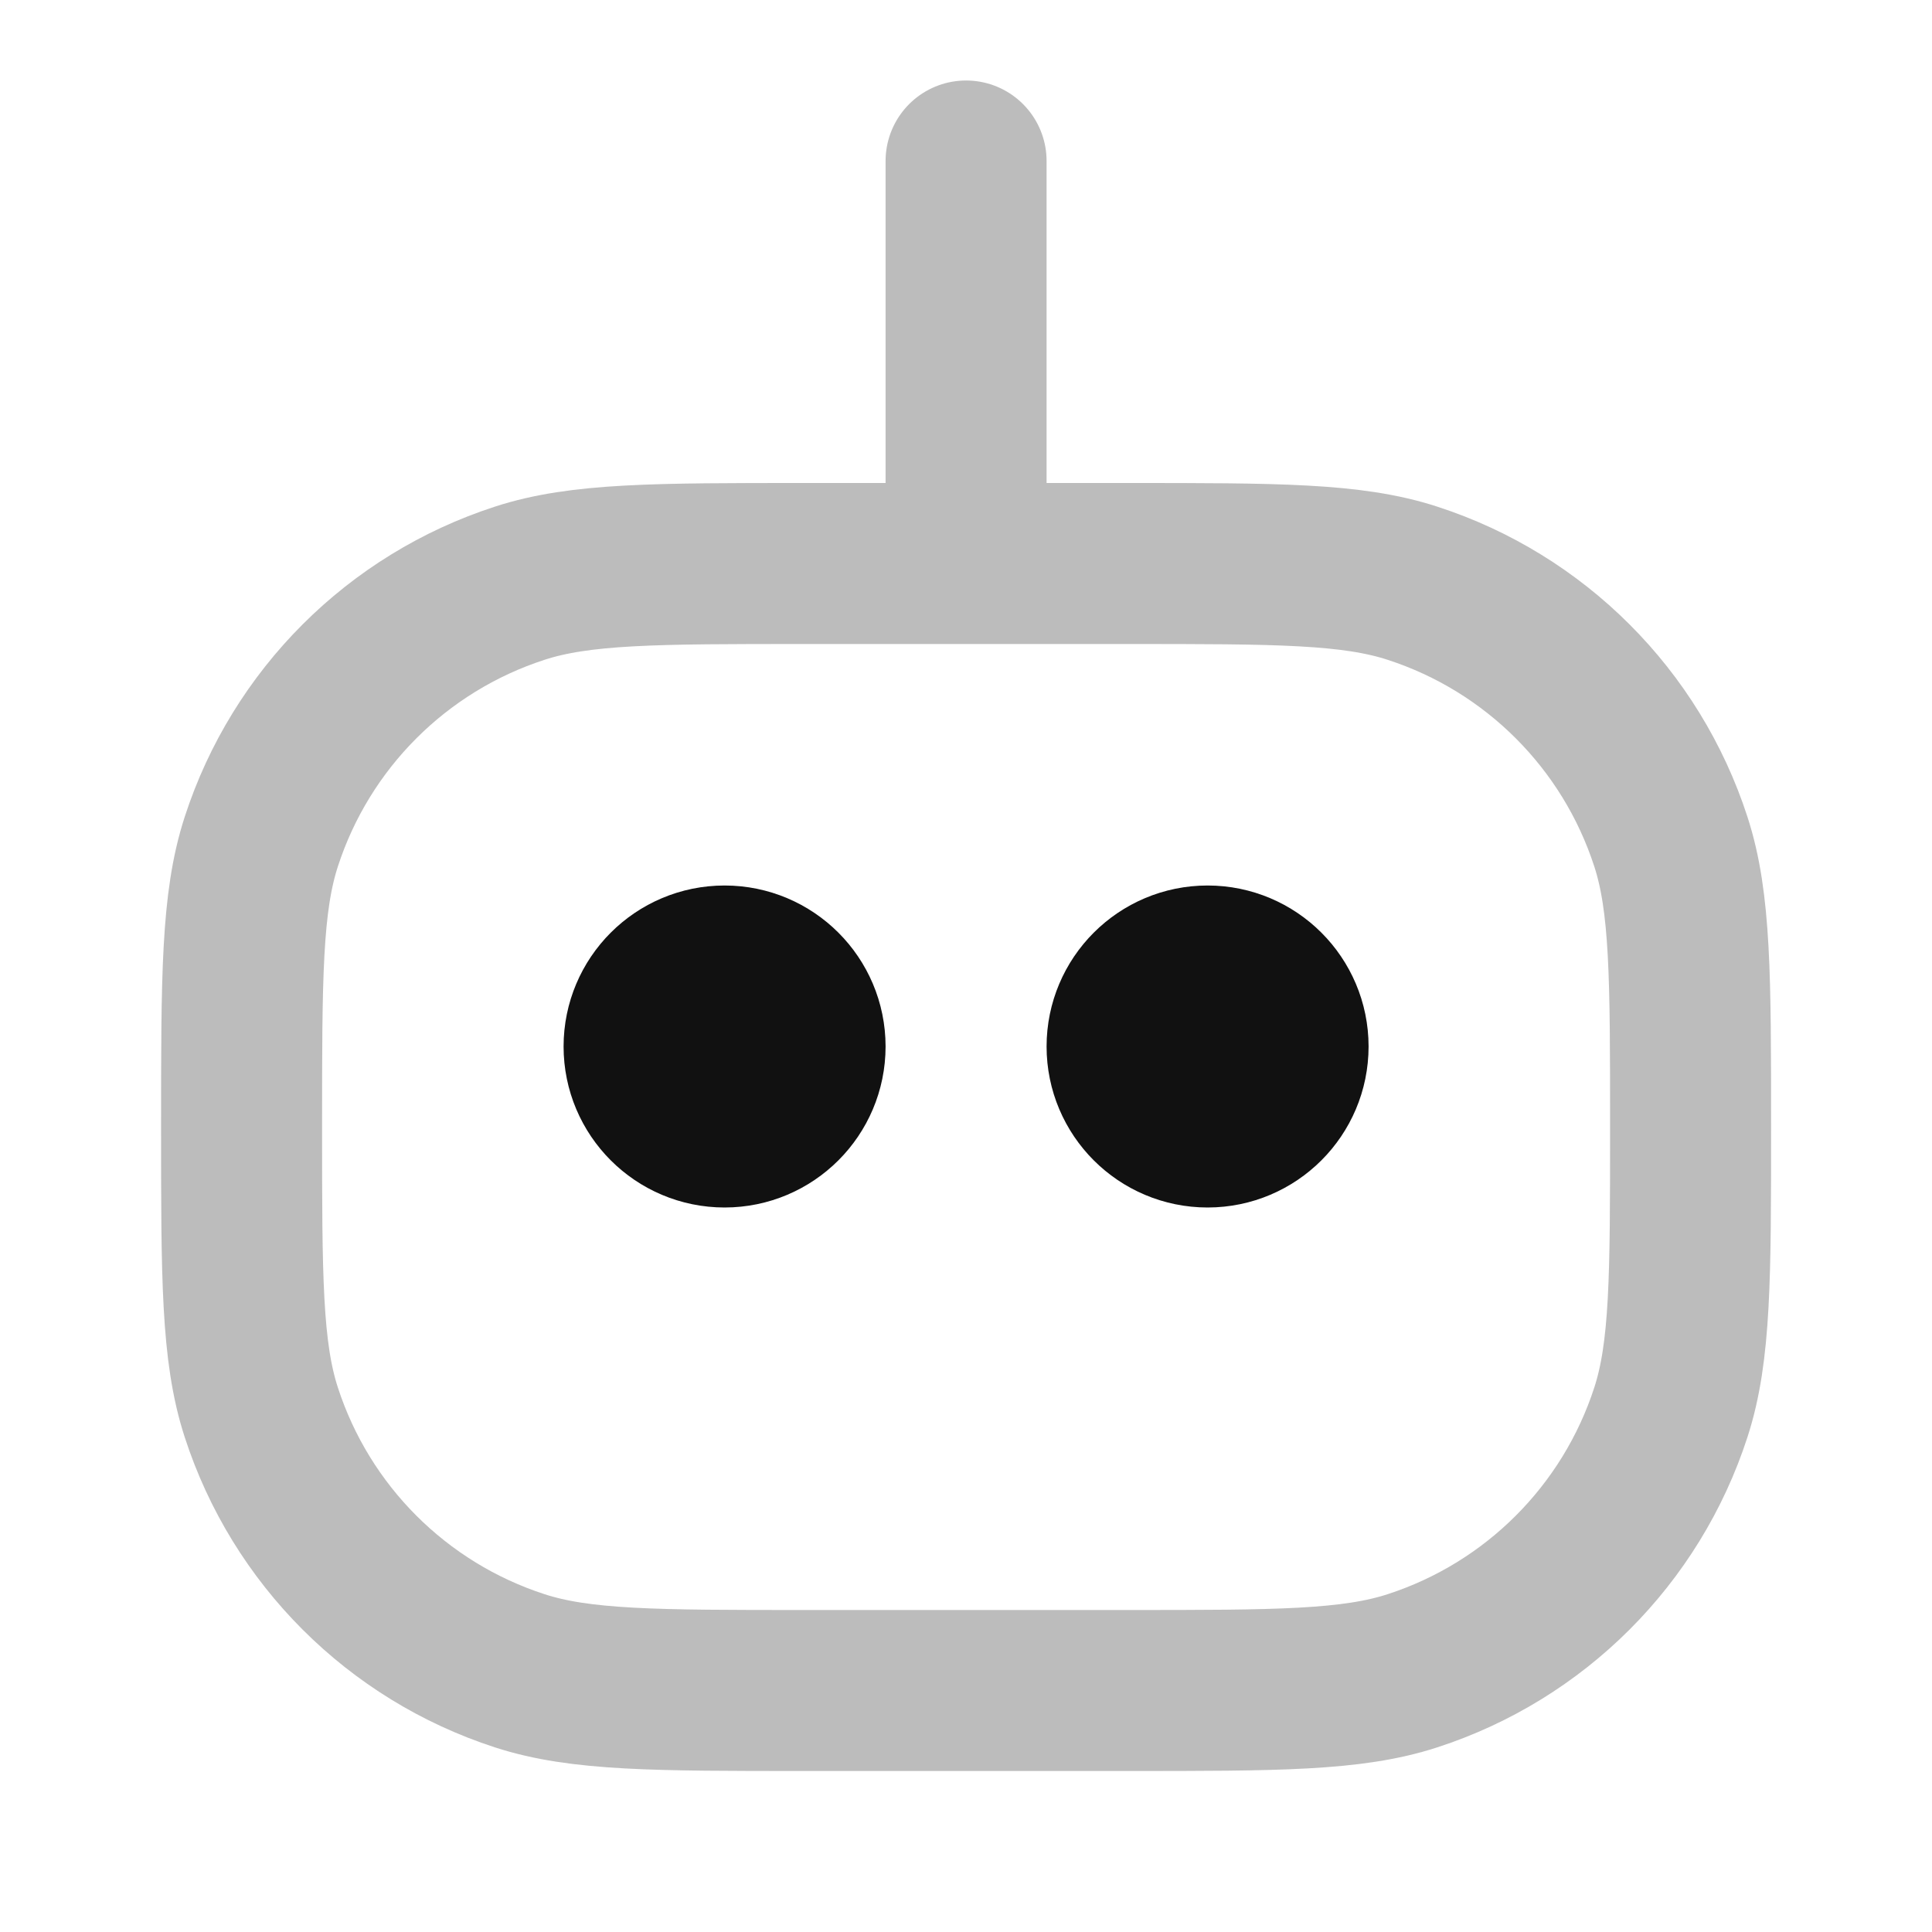 <svg
              width="24"
              height="24"
              viewBox="0 0 24 24"
              fill="none"
              xmlns="http://www.w3.org/2000/svg"
            >
              <path
                opacity="0.28"
                d="M12.001 2V7M12.001 7H10.001C8.14 7 7.209 7 6.456 7.245C4.934 7.739 3.74 8.933 3.246 10.455C3.001 11.208 3.001 12.139 3.001 14C3.001 15.861 3.001 16.792 3.246 17.545C3.74 19.067 4.934 20.261 6.456 20.755C7.209 21 8.14 21 10.001 21H14.001C15.862 21 16.793 21 17.546 20.755C19.068 20.261 20.262 19.067 20.756 17.545C21.001 16.792 21.001 15.861 21.001 14C21.001 12.139 21.001 11.208 20.756 10.455C20.262 8.933 19.068 7.739 17.546 7.245C16.793 7 15.862 7 14.001 7H12.001Z"
                stroke="#111111"
                stroke-width="2"
                stroke-linecap="round"
                stroke-linejoin="round"></path>
              <path
                d="M8.001 13C8.001 12.448 8.449 12 9.001 12C9.553 12 10.001 12.448 10.001 13C10.001 13.552 9.553 14 9.001 14C8.449 14 8.001 13.552 8.001 13Z"
                stroke="#111111"
                stroke-width="2"
                stroke-linecap="round"
                stroke-linejoin="round"></path>
              <path
                d="M14.001 13C14.001 12.448 14.449 12 15.001 12C15.553 12 16.001 12.448 16.001 13C16.001 13.552 15.553 14 15.001 14C14.449 14 14.001 13.552 14.001 13Z"
                stroke="#111111"
                stroke-width="2"
                stroke-linecap="round"
                stroke-linejoin="round"></path>
            </svg>

